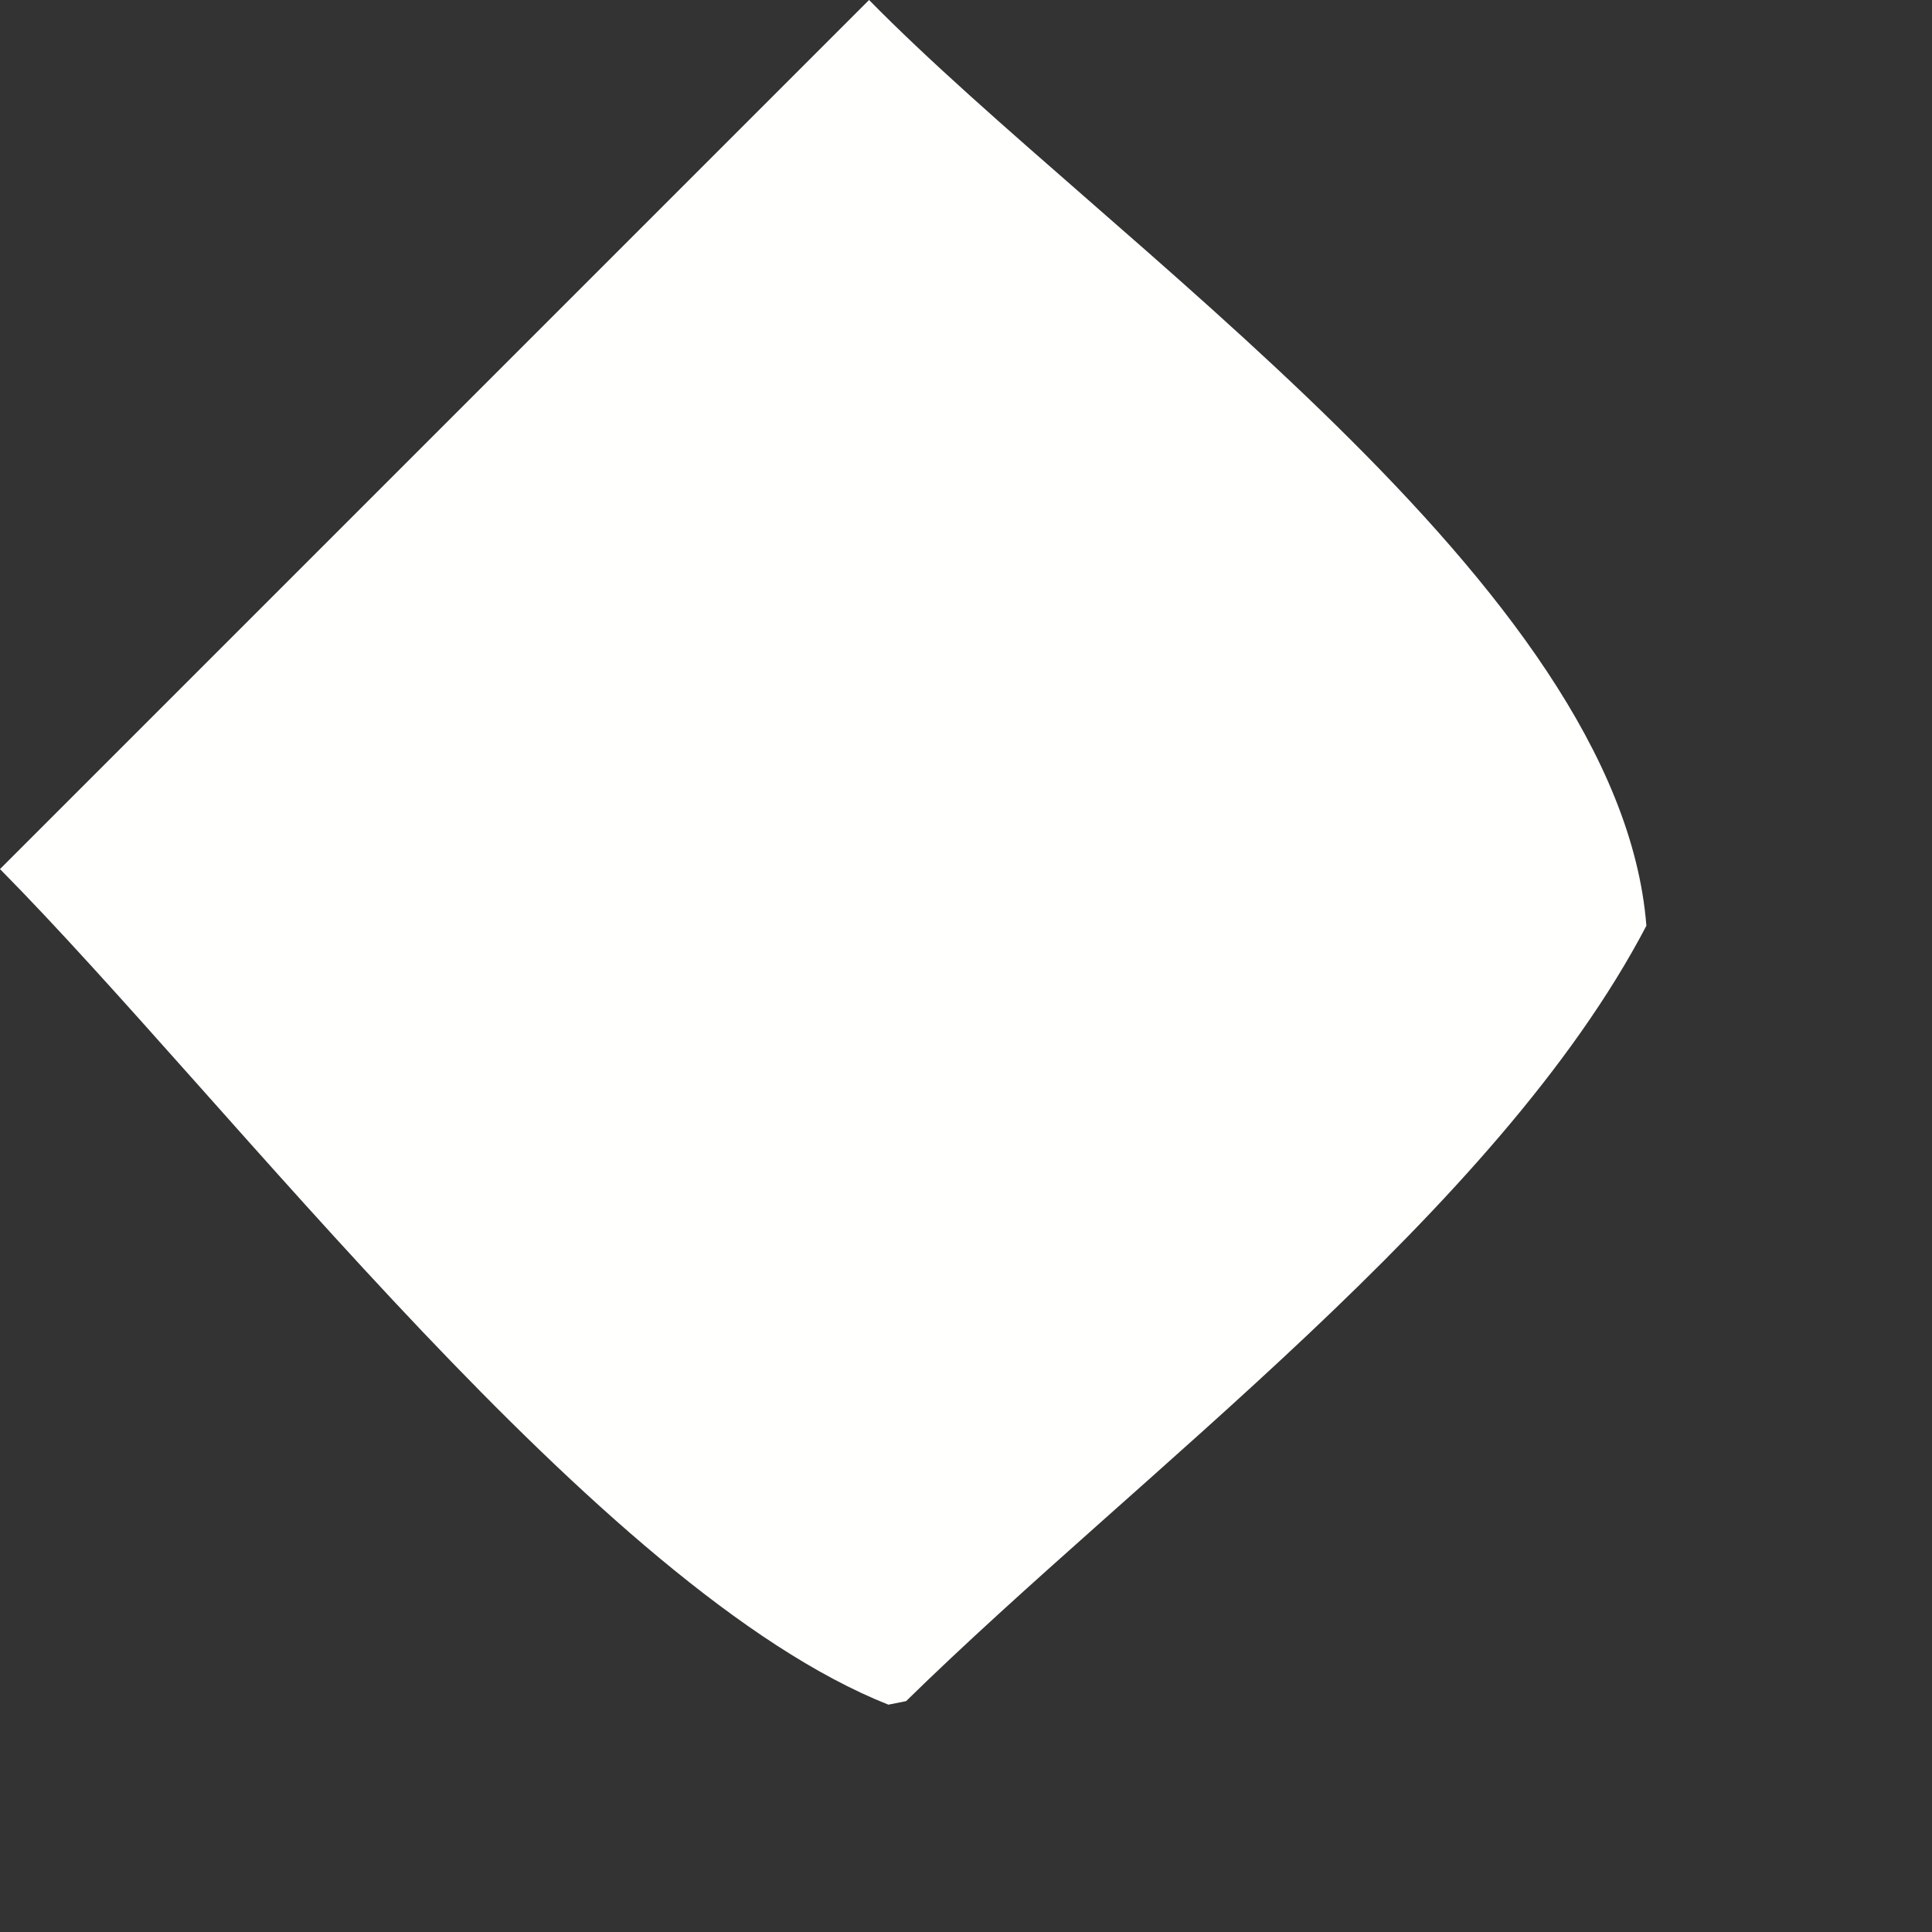 <?xml version="1.0" encoding="utf-8"?>
<svg xmlns="http://www.w3.org/2000/svg" fill="none" height="100%" overflow="visible" preserveAspectRatio="none" style="display: block;" viewBox="0 0 6 6" width="100%">
<rect x="0" y="0" width="6" height="6" fill="#333333" stroke="none"/>
<path d="M2.699 0C3.435 0.75 5.03 1.818 5.113 2.875C4.649 3.762 3.537 4.574 2.814 5.283L2.759 5.294C1.861 4.938 0.713 3.42 0 2.699L2.699 0Z" fill="#FFFFFE" id="Vector"/>
</svg>